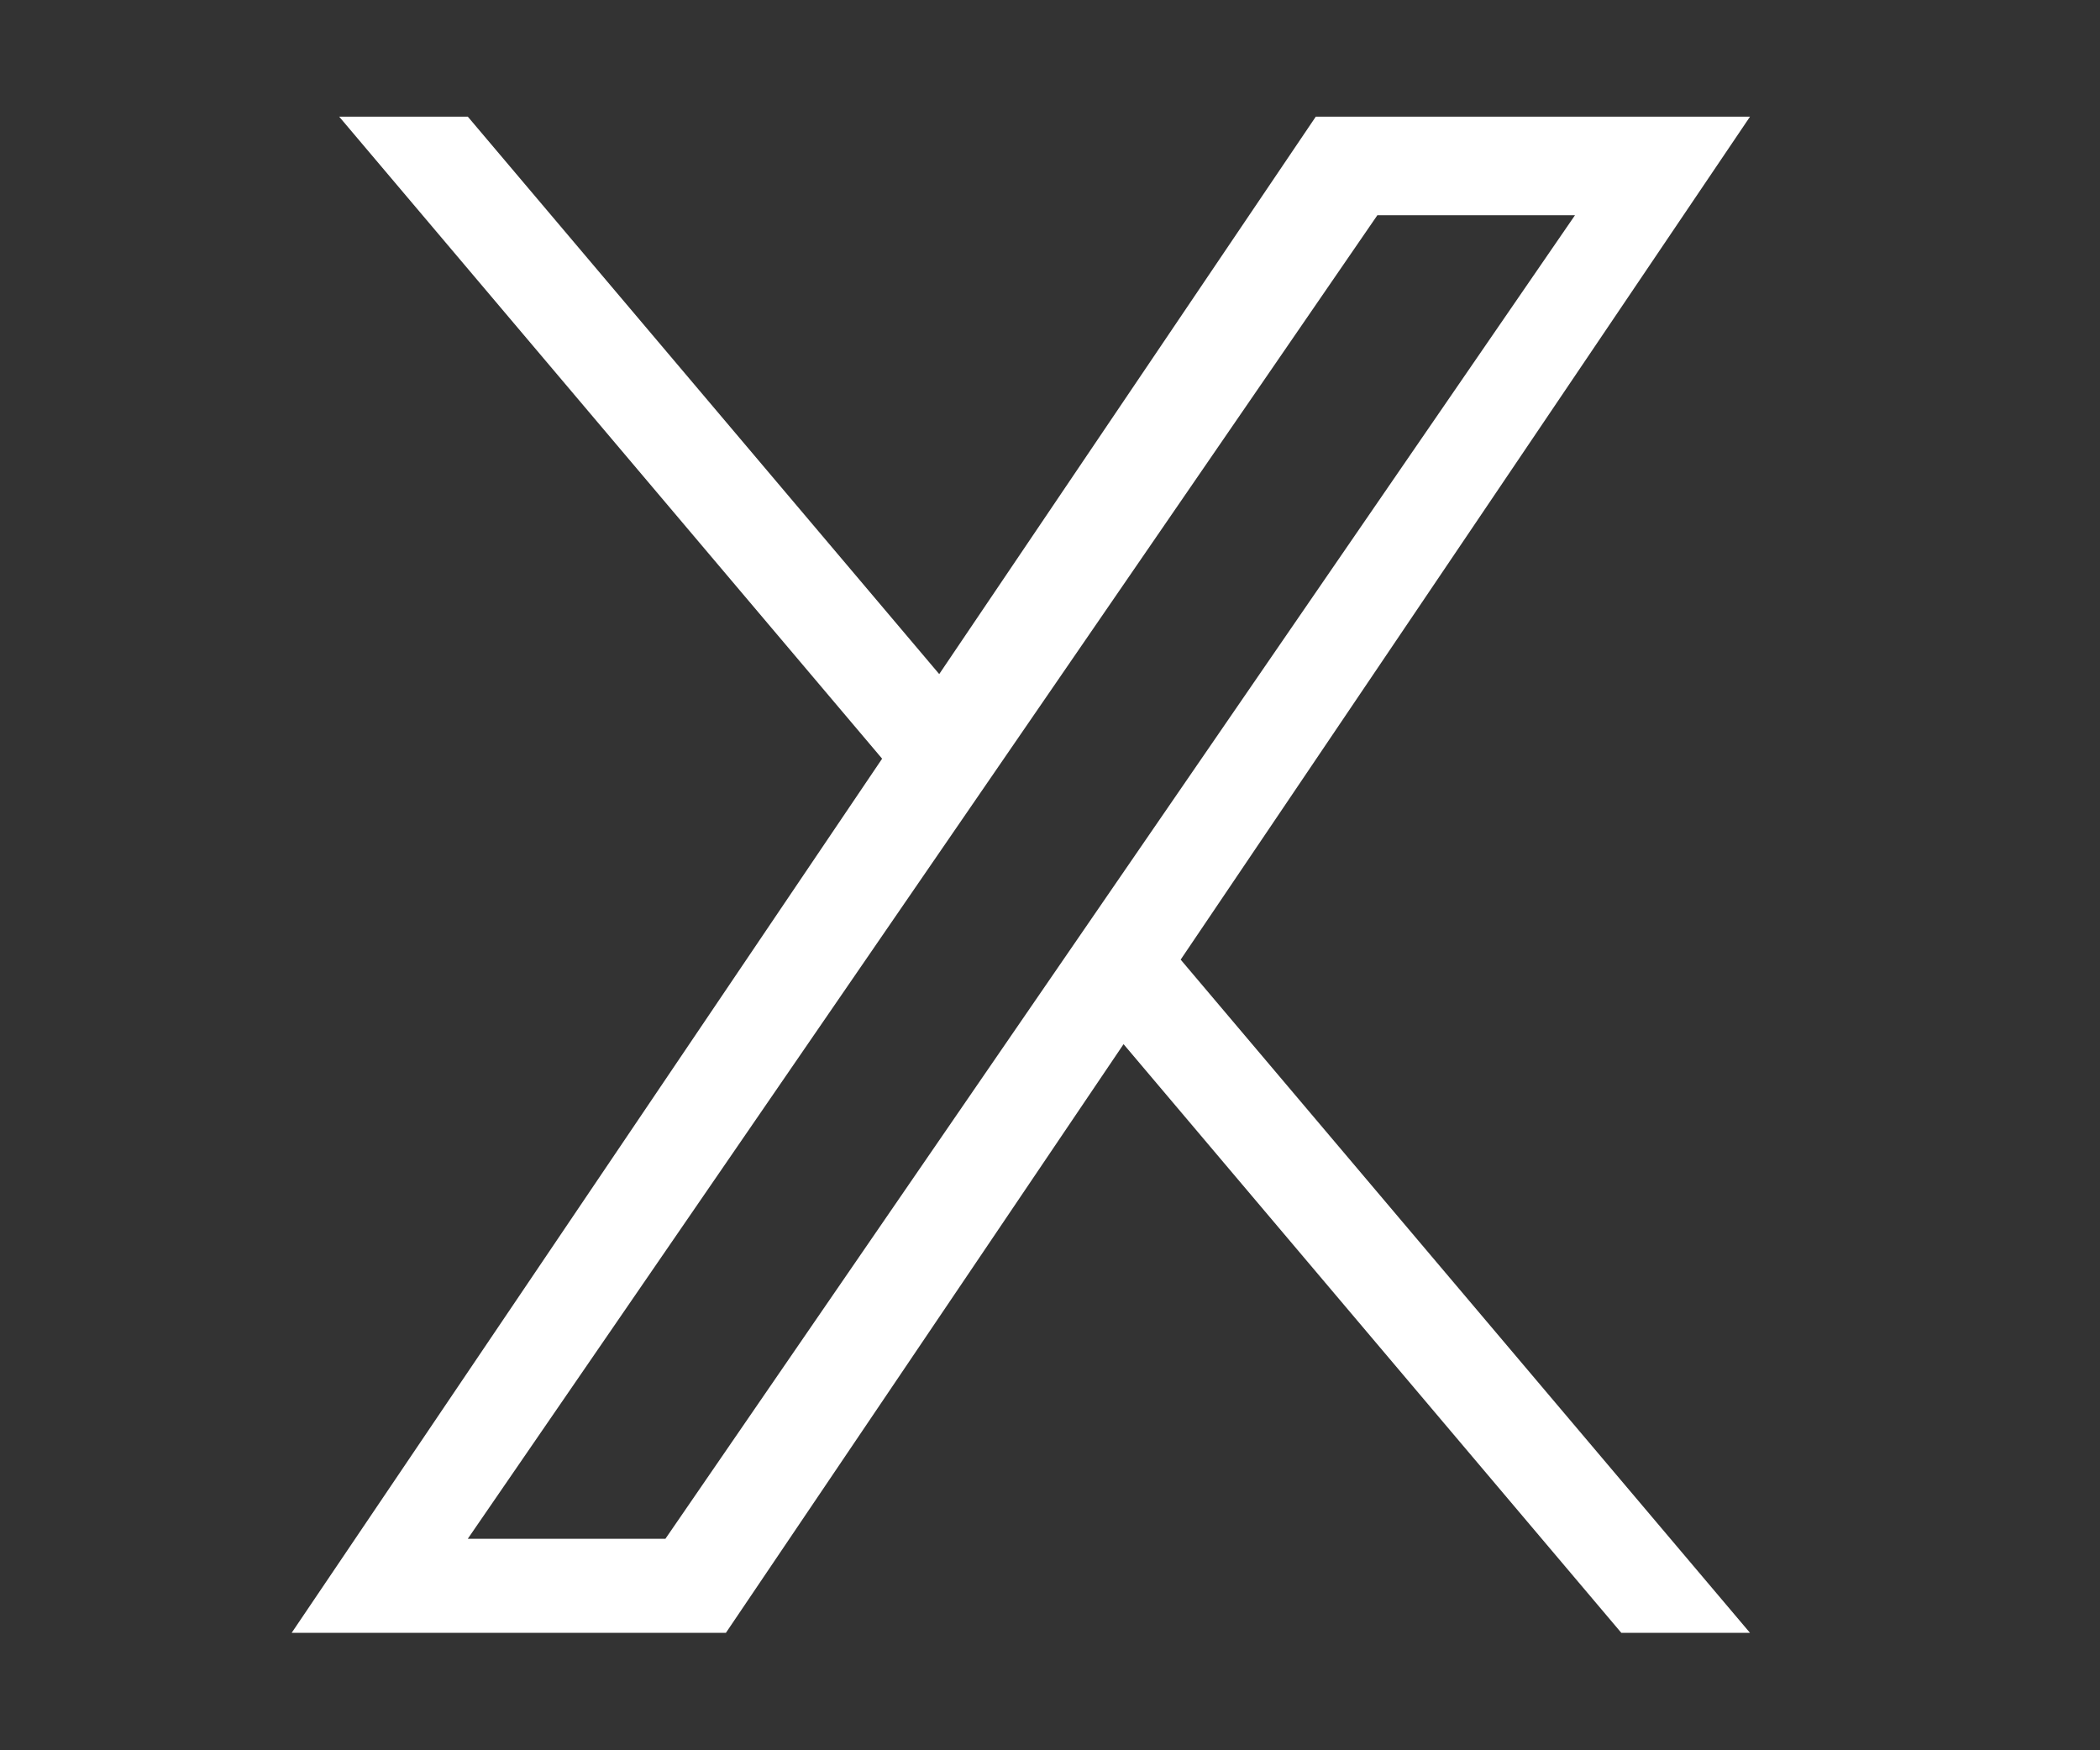 <svg width="36" height="30" viewBox="0 0 36 30" fill="none" xmlns="http://www.w3.org/2000/svg">
<rect x="0" y="0" width="36" height="30" fill="#333333" stroke="none"/>
<mask id="mask0_7_65295" style="mask-type:alpha" maskUnits="userSpaceOnUse" x="0" y="0" width="36" height="30">
<rect width="36" height="30" fill="#D9D9D9"/>
</mask>
<g mask="url(#mask0_7_65295)">
<g clip-path="url(#clip0_7_65295)">
<path d="M15.122 13.004L5.815 2H8.02L16.101 11.554L22.556 2H30L20.24 16.448L30 27.987H27.794L19.261 17.897L12.444 27.987H5L15.122 13.004ZM18.142 16.575L19.131 15.136L27 3.689H23.612L17.262 12.927L16.273 14.366L8.019 26.375H11.407L18.142 16.575Z" fill="white"/>
</g>
</g>
<defs>
<clipPath id="clip0_7_65295">
<rect width="25" height="26" fill="white" transform="matrix(-1 0 0 1 30 2)"/>
</clipPath>
</defs>
</svg>
